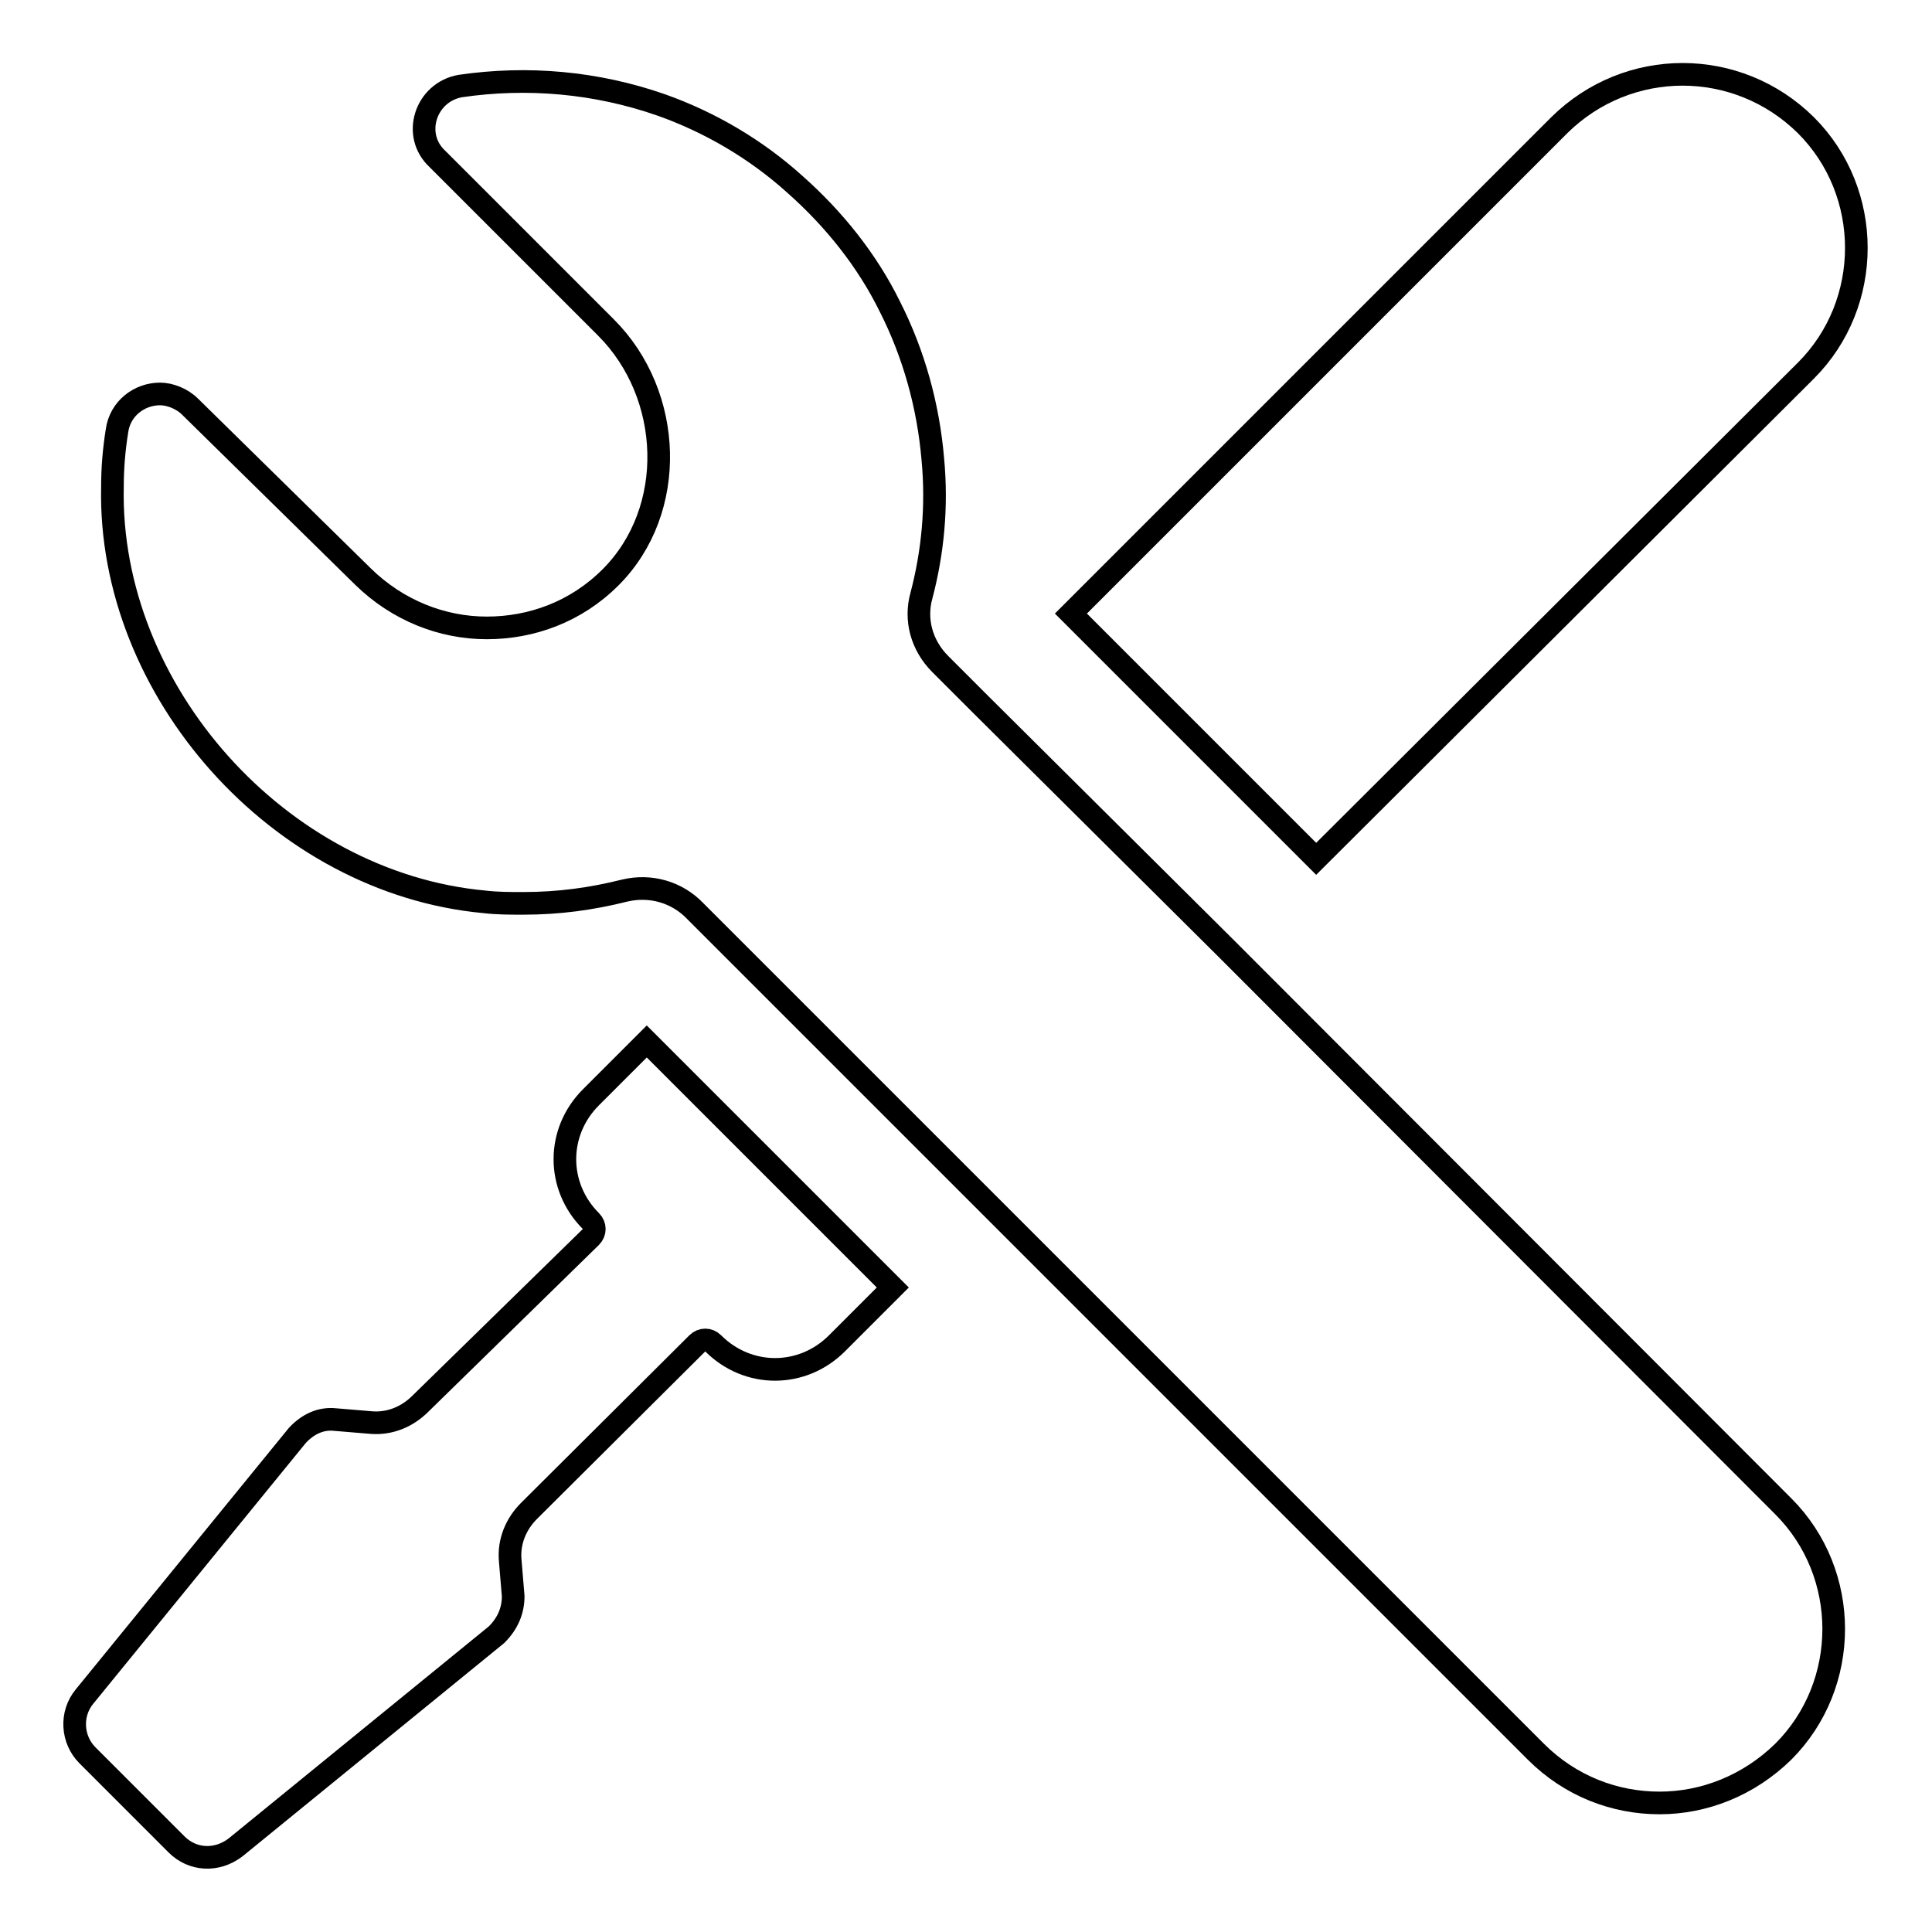 <?xml version="1.0" encoding="utf-8"?>
<!-- Svg Vector Icons : http://www.onlinewebfonts.com/icon -->
<!DOCTYPE svg PUBLIC "-//W3C//DTD SVG 1.1//EN" "http://www.w3.org/Graphics/SVG/1.1/DTD/svg11.dtd">
<svg version="1.1" xmlns="http://www.w3.org/2000/svg" xmlns:xlink="http://www.w3.org/1999/xlink" x="0px" y="0px" viewBox="0 0 256 256" enable-background="new 0 0 256 256" xml:space="preserve">
<g><g><g><path stroke-width="3" fill-opacity="0" stroke="#000000"  d="M206.6,16.6l-64.7,64.7l32.5,32.5l64.9-64.7c8.9-8.9,8.9-23.6,0-32.5C230.2,7.6,215.7,7.6,206.6,16.6z"/><path stroke-width="3" fill-opacity="0" stroke="#000000"  d="M162.6,125.8l-32.7-32.5l-5.3-5.3c-2.5-2.5-3.4-5.9-2.5-9.1c1.5-5.7,2.1-11.8,1.5-18.1c-0.6-7-2.5-13.9-5.7-20.2c-3-6.1-7.4-11.6-12.6-16.2c-5.1-4.6-11.2-8.2-17.7-10.5c-8.6-3-17.7-3.8-26.6-2.5c-4.6,0.8-6.5,6.5-3,9.7l22.3,22.3c8.9,8.9,9.5,24.2,0.6,33.1c-4.6,4.6-10.5,6.7-16.4,6.7c-5.9,0-11.8-2.3-16.4-6.8L25.2,53.9c-1.1-1.1-2.7-1.7-4-1.7c-2.7,0-5.3,1.9-5.7,4.9c-0.4,2.5-0.6,4.9-0.6,7.4c-0.6,27,22.1,52.5,49.3,55c1.7,0.2,3.4,0.2,5.1,0.2c4.8,0,9.1-0.6,13.5-1.7c3.4-0.8,6.9,0.2,9.3,2.7l5.1,5.1l9.1,9.1l13.5,13.5l9.9,9.9l73.8,73.8c4.6,4.6,10.5,6.8,16.4,6.8c5.9,0,11.8-2.3,16.4-6.8c8.9-8.9,8.9-23.6,0-32.5L162.6,125.8z"/><path stroke-width="3" fill-opacity="0" stroke="#000000"  d="M68,211.5l-0.4-4.8c-0.2-2.5,0.8-4.8,2.5-6.5L92.4,178c0.6-0.6,1.5-0.6,2.1,0c4.6,4.6,11.8,4.6,16.4,0l7.4-7.4l-9.1-9.1l-7.2-7.2l-7.2-7.2l-9.1-9.1l-7.4,7.4c-4.6,4.6-4.6,11.8,0,16.4c0.6,0.6,0.6,1.5,0,2.1L55.7,186c-1.7,1.7-4,2.7-6.5,2.5l-4.8-0.4c-1.9-0.2-3.6,0.6-5,2.1l-28.2,34.6c-1.9,2.3-1.7,5.7,0.4,7.8l5.9,5.9l5.9,5.9c2.1,2.1,5.3,2.3,7.8,0.4l34.6-28.2C67.3,215.1,68,213.4,68,211.5z"/></g><g></g><g></g><g></g><g></g><g></g><g></g><g></g><g></g><g></g><g></g><g></g><g></g><g></g><g></g><g></g></g></g>
</svg>